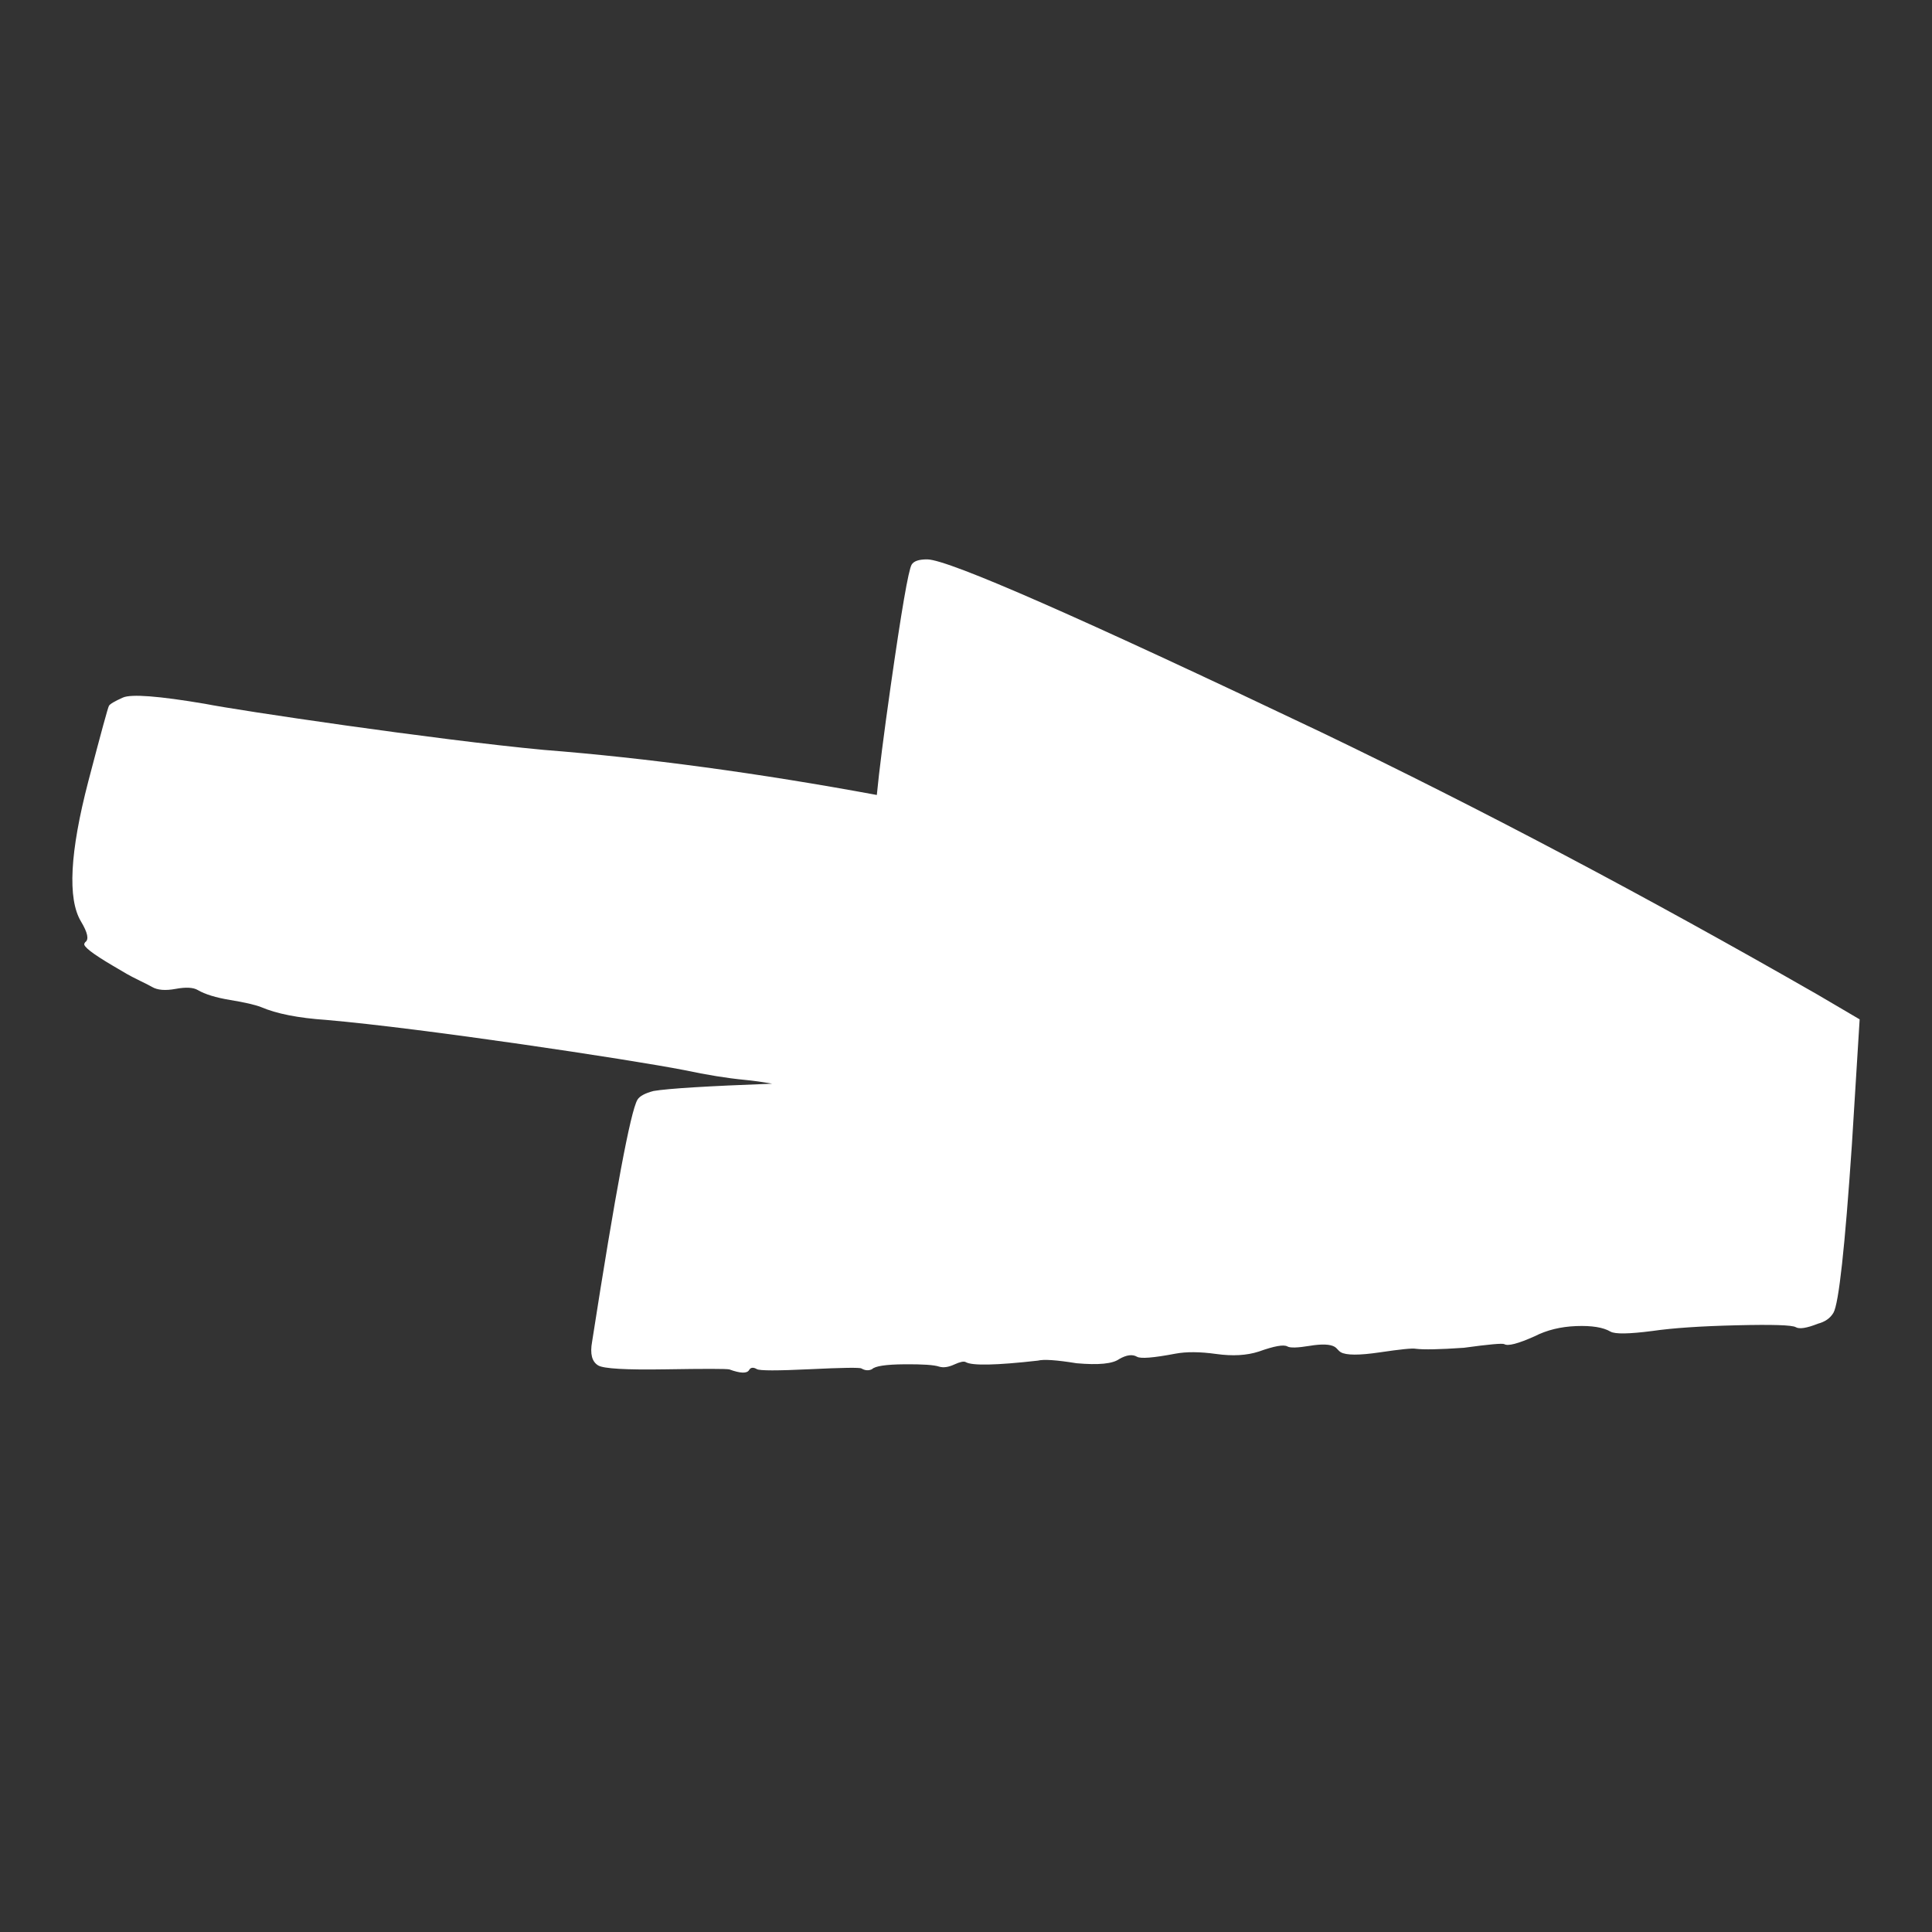 <?xml version="1.0" encoding="UTF-8" standalone="no" ?>
<!DOCTYPE svg PUBLIC "-//W3C//DTD SVG 1.1//EN" "http://www.w3.org/Graphics/SVG/1.1/DTD/svg11.dtd">
<svg xmlns="http://www.w3.org/2000/svg" xmlns:xlink="http://www.w3.org/1999/xlink" version="1.1" width="1080" height="1080" viewBox="0 0 1080 1080" xml:space="preserve">
<rect x="0" y="0" width="1080" height="1080" fill="#333333" stroke="none"/>
<desc>Created with Fabric.js 5.2.4</desc>
<defs>
</defs>
<g transform="matrix(1 0 0 1 540 540)" id="ad42041c-84d5-49ef-bf8b-e772ebf93c00"  >
<rect style="stroke: none; stroke-width: 1; stroke-dasharray: none; stroke-linecap: butt; stroke-dashoffset: 0; stroke-linejoin: miter; stroke-miterlimit: 4; fill: rgb(255,255,255); fill-rule: nonzero; opacity: 1; visibility: hidden;" vector-effect="non-scaling-stroke"  x="-540" y="-540" rx="0" ry="0" width="1080" height="1080" />
</g>
<g transform="matrix(1 0 0 1 540 540)" id="1fc80c37-8959-4987-a50f-e8c0549f6c62"  >
</g>
<g transform="matrix(1 0 0 1 540 540)" id="a8accc72-fa81-4494-b048-fe3fae6b5d09"  >
<path style="stroke: rgb(0,0,0); stroke-width: 0; stroke-dasharray: none; stroke-linecap: butt; stroke-dashoffset: 0; stroke-linejoin: miter; stroke-miterlimit: 4; fill: rgb(255,255,255); fill-rule: nonzero; opacity: 1;" vector-effect="non-scaling-stroke"  transform=" translate(-205.57, 223.31)" d="M 0 0 C -3.531 -2.076 -4.682 -6.502 -3.447 -13.257 C 9.595 -96.864 18.032 -141.955 21.894 -148.529 C 23.09 -150.557 26.097 -152.19 30.913 -153.444 C 39.163 -154.835 61.272 -156.194 97.208 -157.517 C 91.982 -158.45 86.805 -159.19 81.693 -159.674 C 72.036 -160.597 60.835 -162.404 48.116 -165.104 C 16.954 -171.16 -97.551 -188.427 -151.969 -193.159 C -167.697 -194.223 -179.888 -196.634 -188.597 -200.378 C -191.927 -201.663 -197.625 -202.97 -205.699 -204.299 C -213.756 -205.632 -219.82 -207.486 -223.878 -209.871 C -226.406 -211.357 -230.528 -211.58 -236.27 -210.512 C -241.992 -209.456 -246.381 -209.814 -249.424 -211.6 C -250.421 -212.188 -252.643 -213.334 -256.095 -215.009 C -259.529 -216.693 -262.016 -217.981 -263.535 -218.871 L -271.132 -223.334 C -282.768 -230.172 -288.143 -234.354 -287.253 -235.873 L -286.806 -236.628 C -284.593 -238.06 -285.384 -241.927 -289.181 -248.239 C -296.74 -260.855 -295.367 -286.959 -285.067 -326.523 C -277.953 -353.672 -274.12 -367.762 -273.521 -368.769 C -272.924 -369.79 -270.316 -371.319 -265.713 -373.372 C -261.087 -375.424 -245.77 -374.266 -219.759 -369.866 C -202.09 -366.303 -91.223 -349.805 -30.562 -344.125 C 27.555 -339.554 89.697 -331.104 155.722 -318.915 C 157.011 -332.275 159.584 -352.535 163.488 -379.949 C 169.507 -422.05 173.395 -444.616 175.175 -447.654 C 176.371 -449.682 179.345 -450.665 184.06 -450.606 C 196.15 -450.314 269.515 -418.114 404.125 -353.994 C 493.334 -311.123 585.825 -262.22 681.587 -207.317 L 705.127 -193.485 L 700.791 -123.508 C 696.89 -65.882 693.45 -34.525 690.474 -29.459 C 688.687 -26.424 685.785 -24.396 681.771 -23.343 C 675.547 -20.867 671.42 -20.228 669.399 -21.413 C 667.367 -22.607 656.344 -22.958 636.307 -22.468 C 616.275 -21.987 600.681 -20.935 589.513 -19.316 C 576.246 -17.588 568.34 -17.456 565.8 -18.951 C 561.761 -21.324 555.387 -22.355 546.664 -22.024 C 537.971 -21.69 530.208 -19.786 523.382 -16.296 C 514.174 -12.182 508.543 -10.717 506.51 -11.911 C 505.5 -12.503 497.954 -11.828 483.865 -9.891 C 470.399 -8.96 461.436 -8.773 456.986 -9.337 C 455.168 -9.735 448.495 -9.062 436.914 -7.341 C 425.358 -5.626 418.052 -5.653 415.016 -7.437 C 414.514 -7.732 413.954 -8.24 413.337 -8.942 C 412.736 -9.646 412.168 -10.134 411.661 -10.435 C 409.14 -11.918 404.473 -12.102 397.688 -10.977 C 390.899 -9.862 386.748 -9.746 385.23 -10.639 C 383.211 -11.828 377.879 -10.874 369.243 -7.779 C 362.518 -5.599 354.598 -5.145 345.461 -6.428 C 336.349 -7.693 328.728 -7.752 322.575 -6.589 C 310.33 -4.26 303.175 -3.691 301.149 -4.882 C 298.622 -6.368 295.309 -5.94 291.197 -3.585 C 287.59 -0.944 279.648 -0.153 267.347 -1.25 C 256.158 -3.068 248.956 -3.549 245.734 -2.712 C 222.4 -0.078 208.954 0.195 205.41 -1.887 C 204.4 -2.479 202.273 -2.038 199.008 -0.544 C 195.759 0.949 192.964 1.347 190.632 0.665 C 187.81 -0.319 181.254 -0.758 170.986 -0.662 C 160.718 -0.569 154.733 0.343 153.03 2.07 C 151.136 2.999 149.17 2.863 147.137 1.669 C 146.128 1.073 136.523 1.207 118.299 2.09 C 100.081 2.959 90.21 2.951 88.686 2.055 C 86.674 0.869 85.208 1.032 84.317 2.554 C 83.133 4.571 79.461 4.455 73.279 2.201 C 71.476 1.805 59.571 1.8 37.562 2.152 C 15.568 2.507 3.042 1.79 0 0" stroke-linecap="round" />
</g>
</svg>